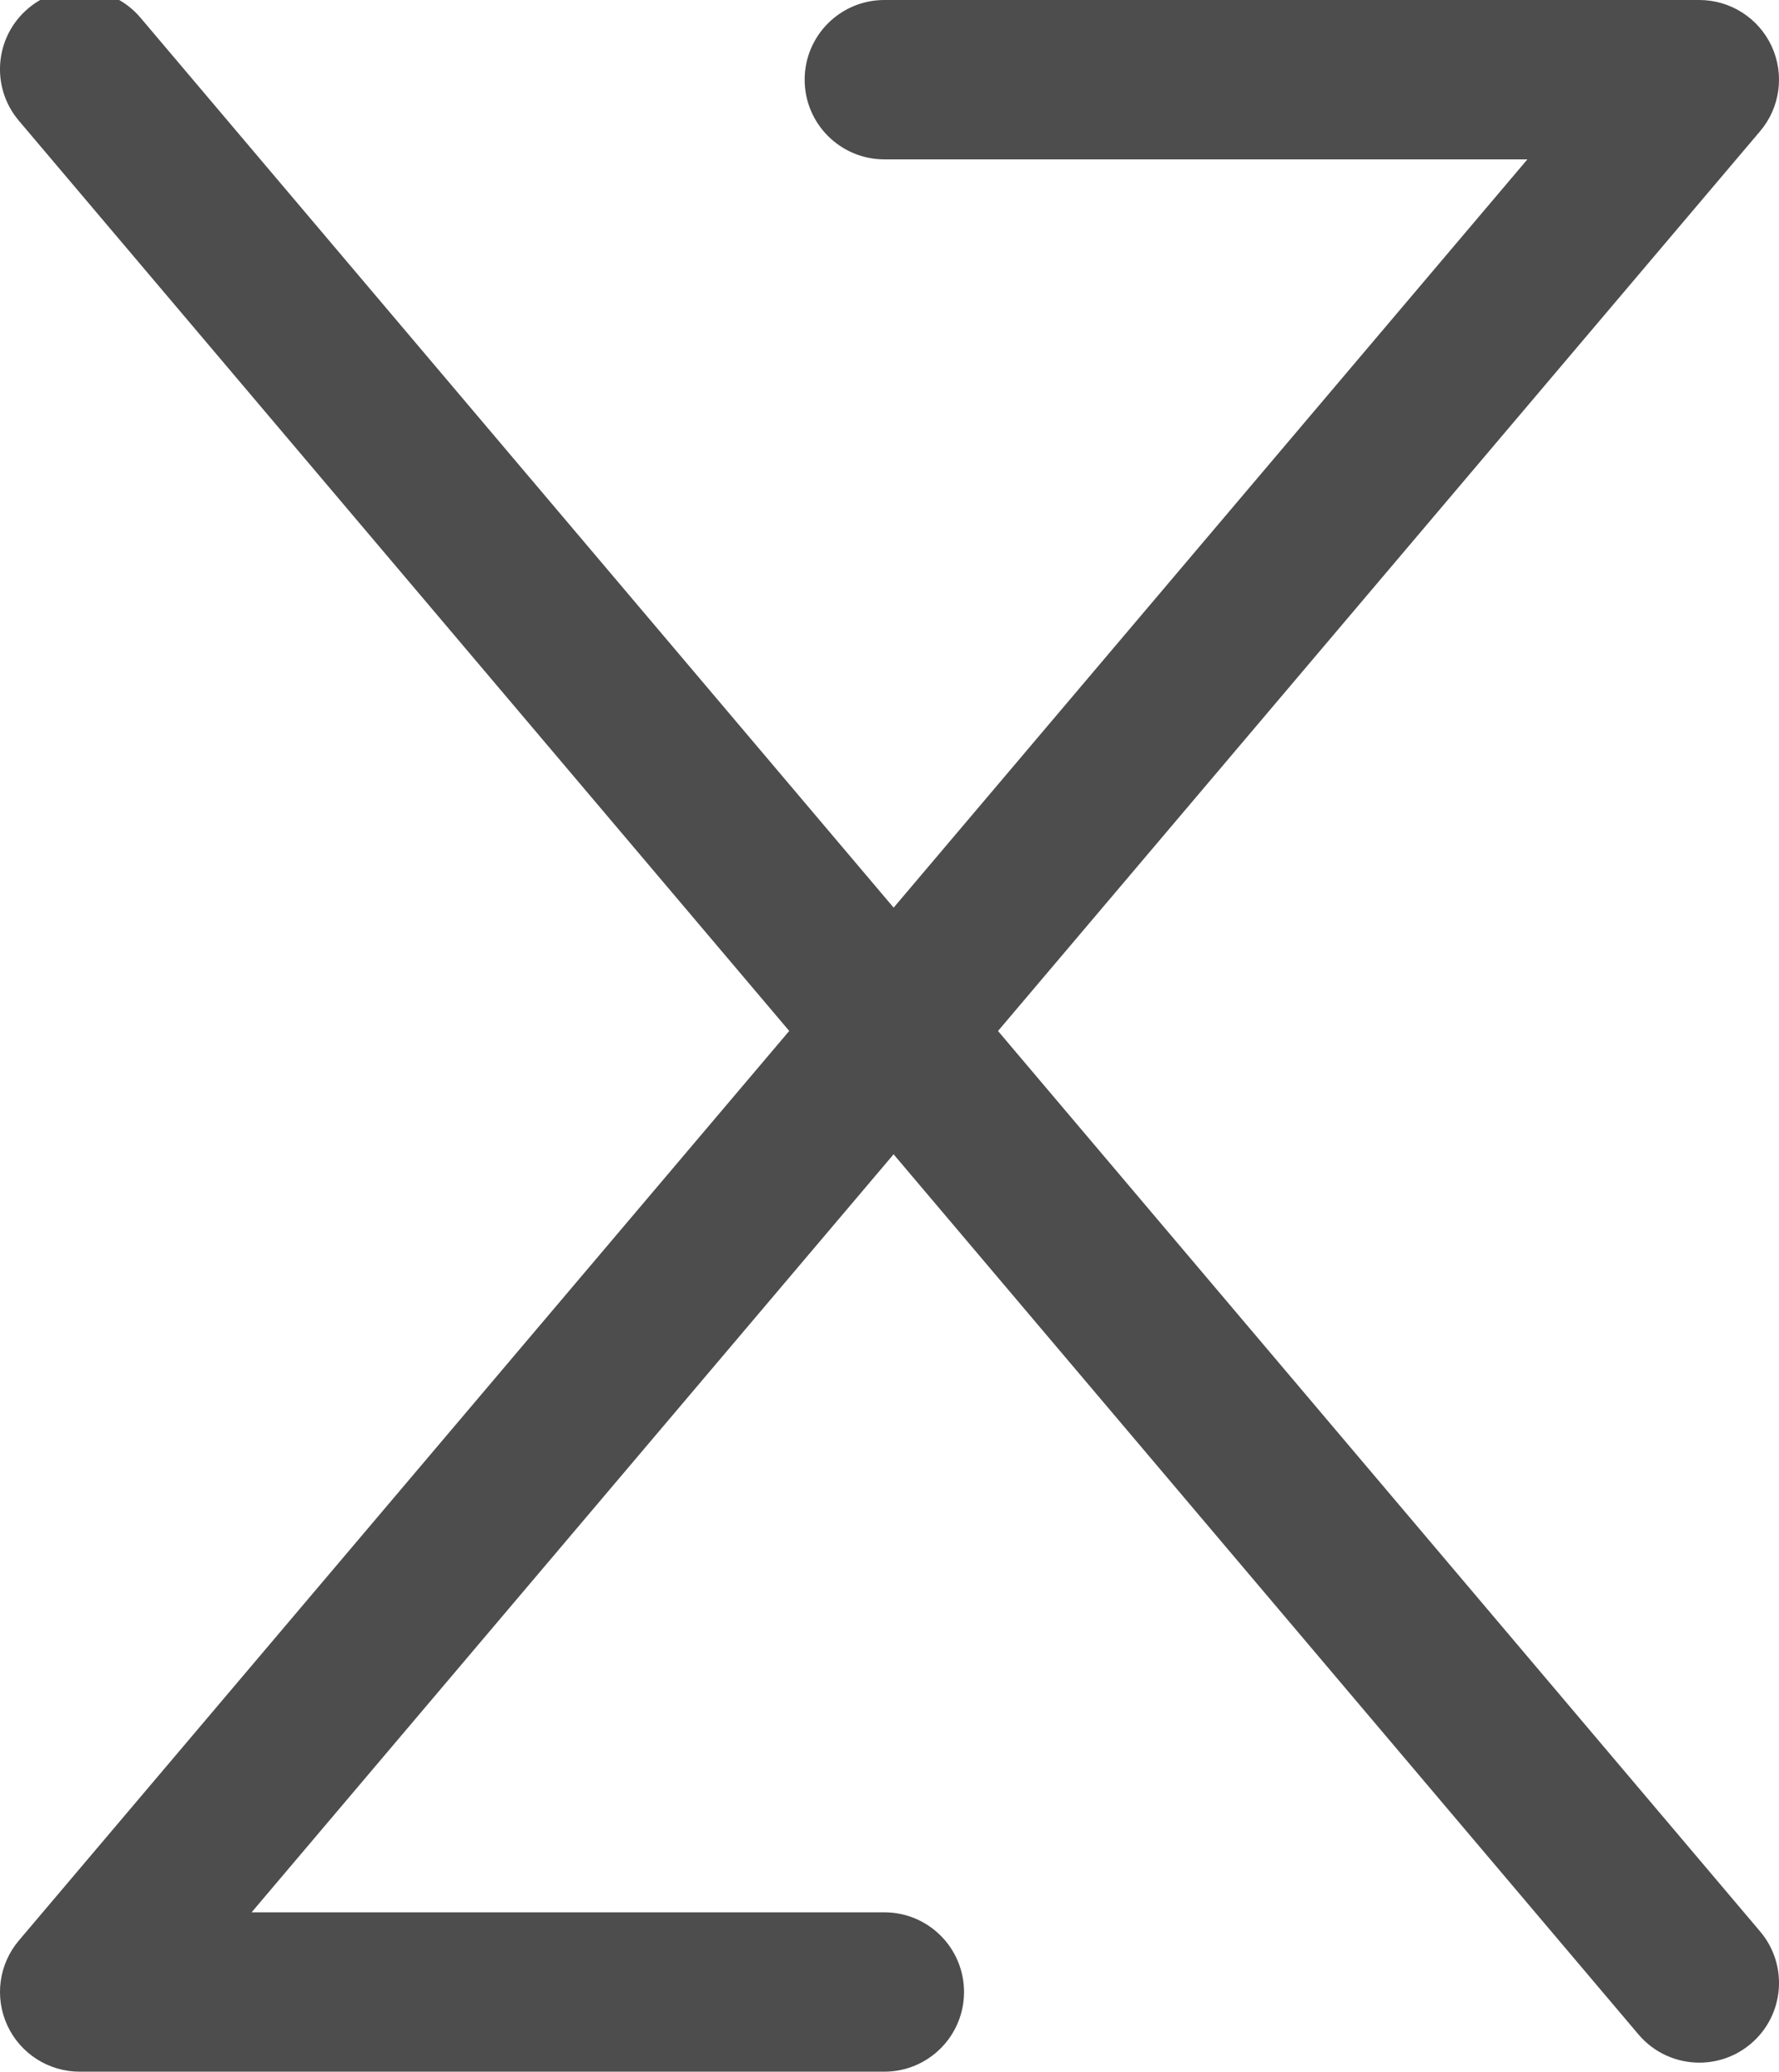 <?xml version="1.0" encoding="utf-8"?>
<!-- Generator: Adobe Illustrator 16.0.4, SVG Export Plug-In . SVG Version: 6.00 Build 0)  -->
<!DOCTYPE svg PUBLIC "-//W3C//DTD SVG 1.1//EN" "http://www.w3.org/Graphics/SVG/1.1/DTD/svg11.dtd">
<svg version="1.1" id="Layer_1" xmlns="http://www.w3.org/2000/svg" xmlns:xlink="http://www.w3.org/1999/xlink" x="0px" y="0px"
	 width="78.137px" height="91px" viewBox="0 0 78.137 91" enable-background="new 0 0 78.137 91" xml:space="preserve">
<path fill="#4D4D4D" d="M43.835,45.287L77.308,5.762c0.881-1.04,1.078-2.497,0.505-3.734C77.239,0.792,76,0,74.637,0H38.842
	c-1.933,0-3.5,1.567-3.5,3.5s1.567,3.5,3.5,3.5h28.244L39.25,39.869L6.172,0.78c-1.248-1.476-3.458-1.66-4.933-0.411
	c-1.476,1.249-1.66,3.457-0.411,4.933l33.836,39.983L0.829,85.238c-0.881,1.04-1.078,2.497-0.505,3.734
	C0.897,90.208,2.137,91,3.5,91h35.342c1.933,0,3.5-1.567,3.5-3.5s-1.567-3.5-3.5-3.5H11.051l28.197-33.297l32.717,38.661
	c0.692,0.818,1.68,1.239,2.674,1.239c0.799,0,1.602-0.272,2.259-0.828c1.476-1.249,1.66-3.457,0.411-4.933L43.835,45.287z"/>
</svg>
